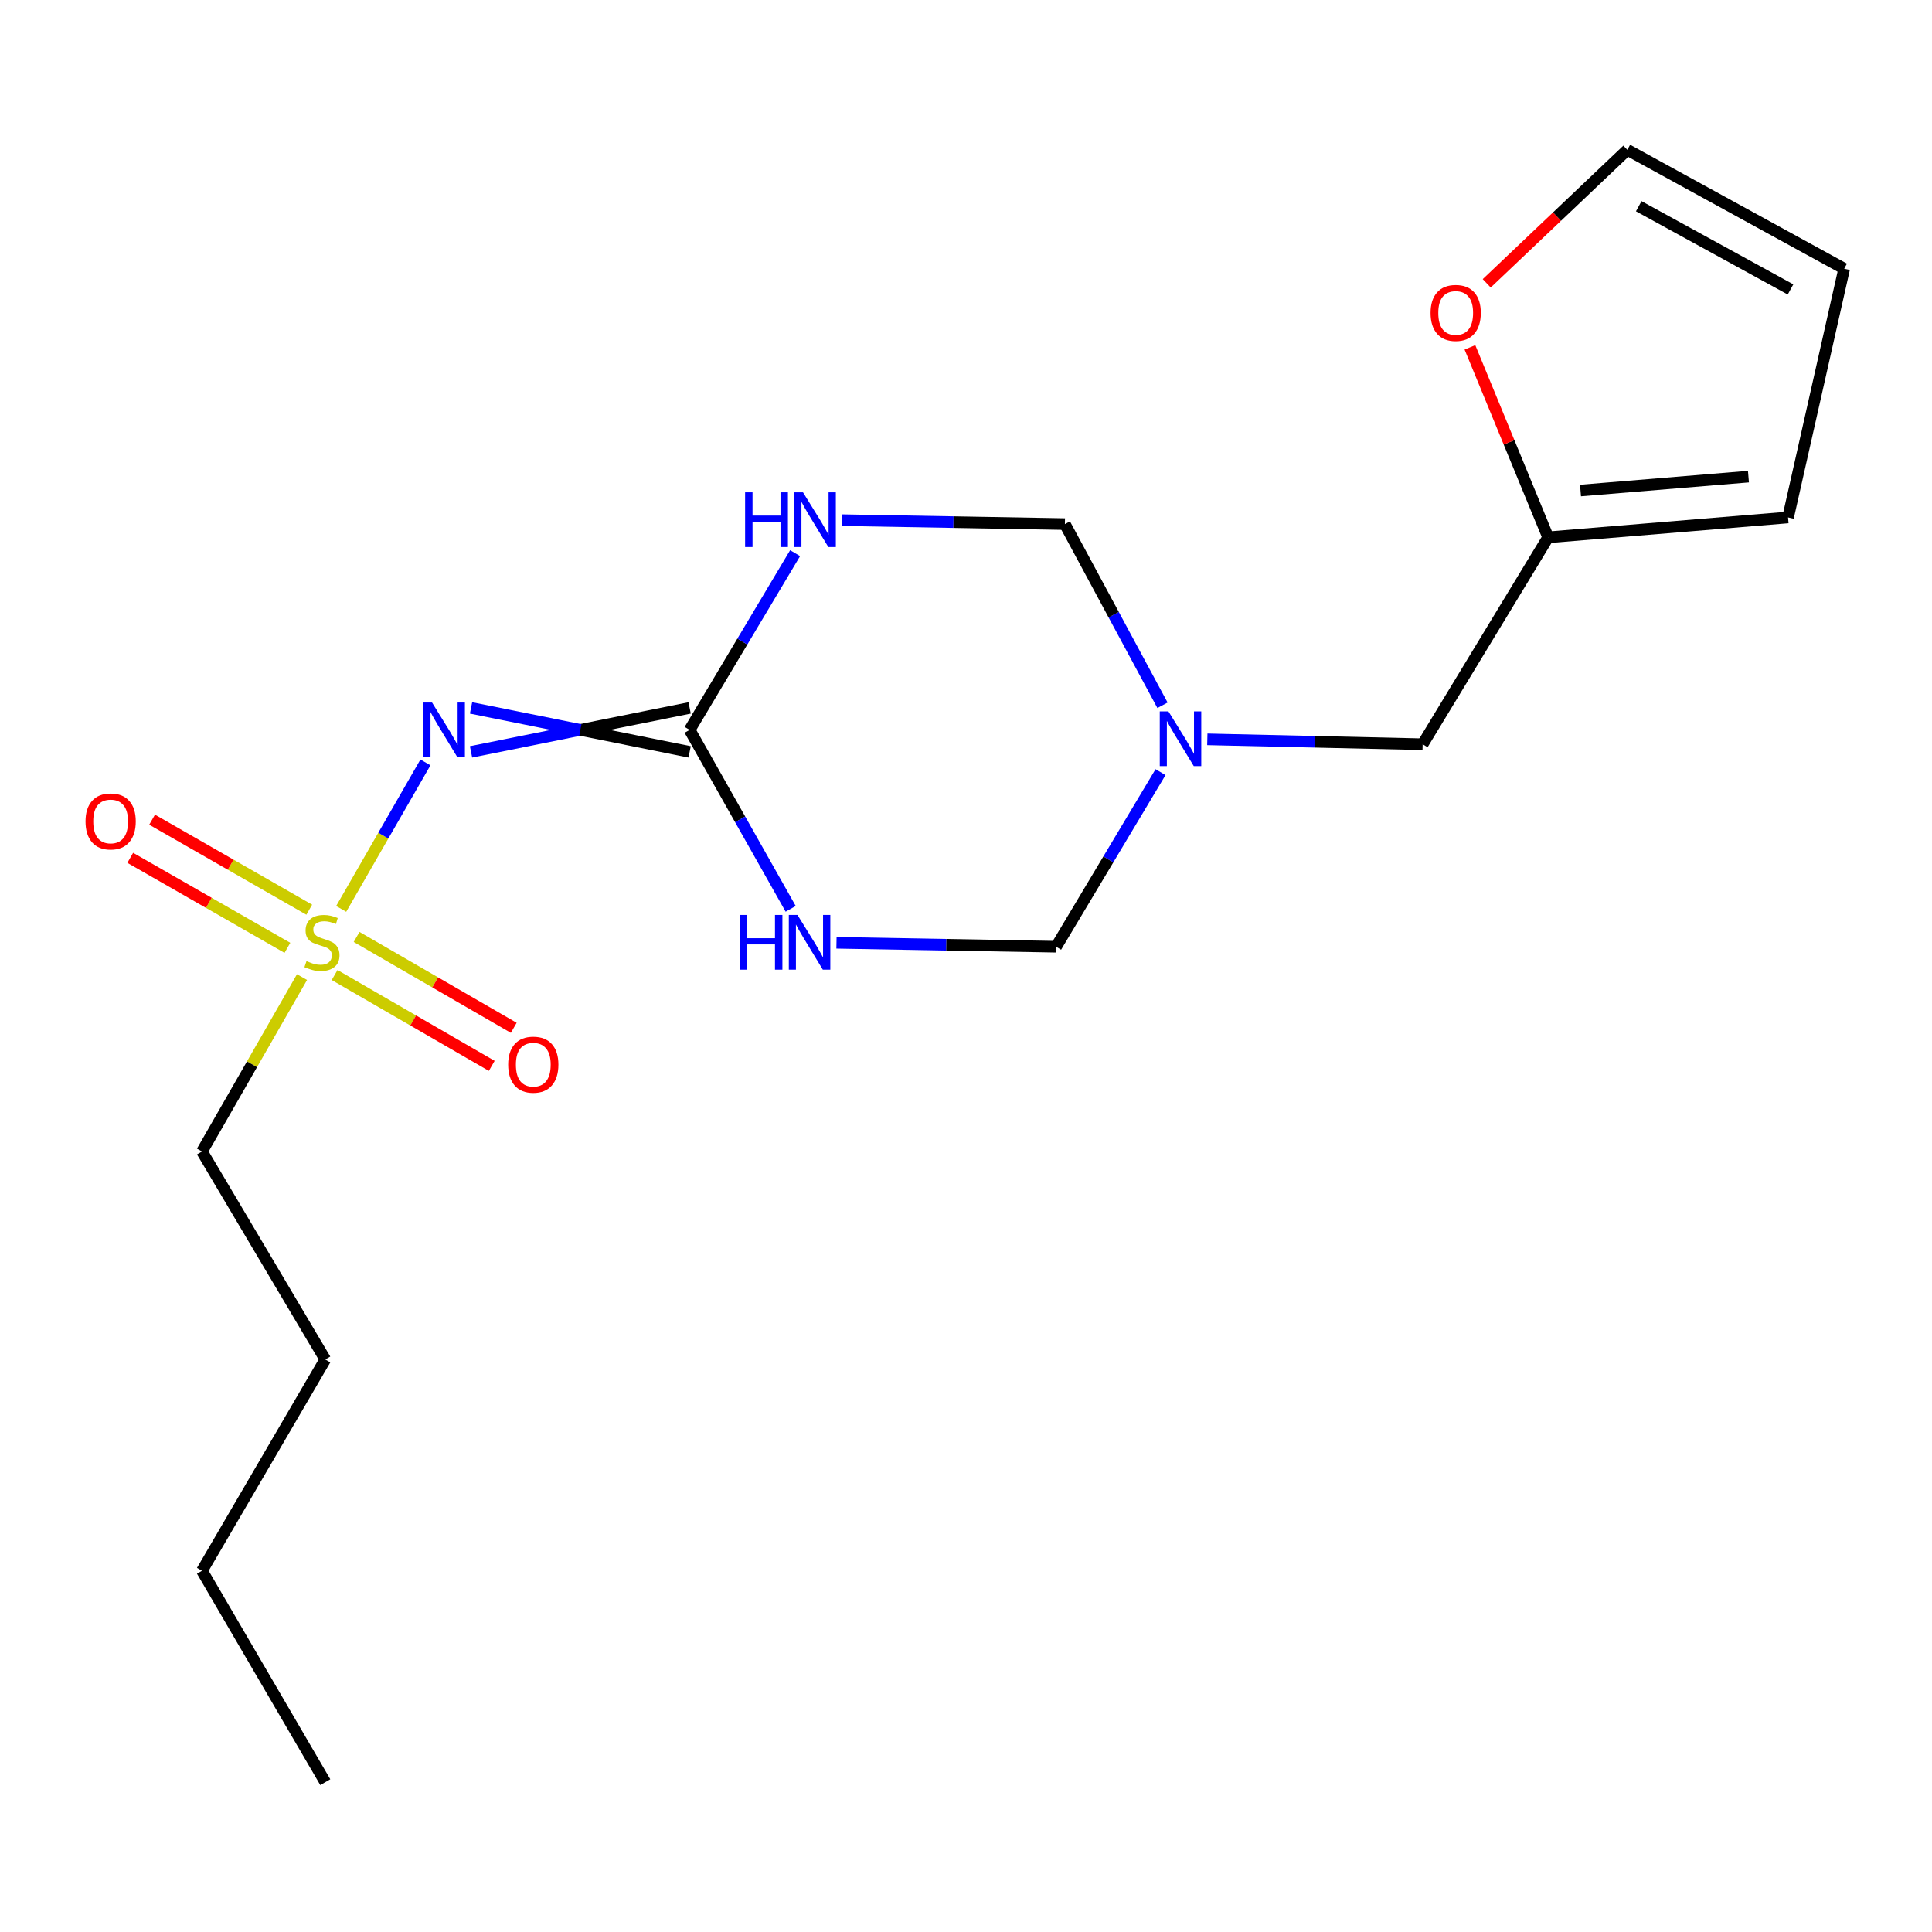 <?xml version='1.0' encoding='iso-8859-1'?>
<svg version='1.1' baseProfile='full'
              xmlns='http://www.w3.org/2000/svg'
                      xmlns:rdkit='http://www.rdkit.org/xml'
                      xmlns:xlink='http://www.w3.org/1999/xlink'
                  xml:space='preserve'
width='1000px' height='1000px' viewBox='0 0 1000 1000'>
<!-- END OF HEADER -->
<rect style='opacity:1.0;fill:#FFFFFF;stroke:none' width='1000' height='1000' x='0' y='0'> </rect>
<path class='bond-1' d='M 176.595,470.448 L 198.401,432.536' style='fill:none;fill-rule:evenodd;stroke:#CCCC00;stroke-width:6px;stroke-linecap:butt;stroke-linejoin:miter;stroke-opacity:1' />
<path class='bond-1' d='M 198.401,432.536 L 220.208,394.624' style='fill:none;fill-rule:evenodd;stroke:#0000FF;stroke-width:6px;stroke-linecap:butt;stroke-linejoin:miter;stroke-opacity:1' />
<path class='bond-8' d='M 173.193,504.664 L 213.861,528.177' style='fill:none;fill-rule:evenodd;stroke:#CCCC00;stroke-width:6px;stroke-linecap:butt;stroke-linejoin:miter;stroke-opacity:1' />
<path class='bond-8' d='M 213.861,528.177 L 254.528,551.69' style='fill:none;fill-rule:evenodd;stroke:#FF0000;stroke-width:6px;stroke-linecap:butt;stroke-linejoin:miter;stroke-opacity:1' />
<path class='bond-8' d='M 184.582,484.966 L 225.249,508.479' style='fill:none;fill-rule:evenodd;stroke:#CCCC00;stroke-width:6px;stroke-linecap:butt;stroke-linejoin:miter;stroke-opacity:1' />
<path class='bond-8' d='M 225.249,508.479 L 265.917,531.992' style='fill:none;fill-rule:evenodd;stroke:#FF0000;stroke-width:6px;stroke-linecap:butt;stroke-linejoin:miter;stroke-opacity:1' />
<path class='bond-9' d='M 160.072,470.861 L 119.398,447.565' style='fill:none;fill-rule:evenodd;stroke:#CCCC00;stroke-width:6px;stroke-linecap:butt;stroke-linejoin:miter;stroke-opacity:1' />
<path class='bond-9' d='M 119.398,447.565 L 78.724,424.269' style='fill:none;fill-rule:evenodd;stroke:#FF0000;stroke-width:6px;stroke-linecap:butt;stroke-linejoin:miter;stroke-opacity:1' />
<path class='bond-9' d='M 148.764,490.605 L 108.09,467.309' style='fill:none;fill-rule:evenodd;stroke:#CCCC00;stroke-width:6px;stroke-linecap:butt;stroke-linejoin:miter;stroke-opacity:1' />
<path class='bond-9' d='M 108.09,467.309 L 67.415,444.013' style='fill:none;fill-rule:evenodd;stroke:#FF0000;stroke-width:6px;stroke-linecap:butt;stroke-linejoin:miter;stroke-opacity:1' />
<path class='bond-15' d='M 156.324,505.739 L 130.435,550.872' style='fill:none;fill-rule:evenodd;stroke:#CCCC00;stroke-width:6px;stroke-linecap:butt;stroke-linejoin:miter;stroke-opacity:1' />
<path class='bond-15' d='M 130.435,550.872 L 104.546,596.005' style='fill:none;fill-rule:evenodd;stroke:#000000;stroke-width:6px;stroke-linecap:butt;stroke-linejoin:miter;stroke-opacity:1' />
<path class='bond-0' d='M 356.952,366.415 L 300.379,377.791' style='fill:none;fill-rule:evenodd;stroke:#000000;stroke-width:6px;stroke-linecap:butt;stroke-linejoin:miter;stroke-opacity:1' />
<path class='bond-0' d='M 300.379,377.791 L 243.806,389.168' style='fill:none;fill-rule:evenodd;stroke:#0000FF;stroke-width:6px;stroke-linecap:butt;stroke-linejoin:miter;stroke-opacity:1' />
<path class='bond-0' d='M 356.952,389.168 L 300.379,377.791' style='fill:none;fill-rule:evenodd;stroke:#000000;stroke-width:6px;stroke-linecap:butt;stroke-linejoin:miter;stroke-opacity:1' />
<path class='bond-0' d='M 300.379,377.791 L 243.806,366.415' style='fill:none;fill-rule:evenodd;stroke:#0000FF;stroke-width:6px;stroke-linecap:butt;stroke-linejoin:miter;stroke-opacity:1' />
<path class='bond-2' d='M 356.952,377.791 L 383.102,424.107' style='fill:none;fill-rule:evenodd;stroke:#000000;stroke-width:6px;stroke-linecap:butt;stroke-linejoin:miter;stroke-opacity:1' />
<path class='bond-2' d='M 383.102,424.107 L 409.253,470.422' style='fill:none;fill-rule:evenodd;stroke:#0000FF;stroke-width:6px;stroke-linecap:butt;stroke-linejoin:miter;stroke-opacity:1' />
<path class='bond-3' d='M 356.952,377.791 L 384.249,332.051' style='fill:none;fill-rule:evenodd;stroke:#000000;stroke-width:6px;stroke-linecap:butt;stroke-linejoin:miter;stroke-opacity:1' />
<path class='bond-3' d='M 384.249,332.051 L 411.546,286.31' style='fill:none;fill-rule:evenodd;stroke:#0000FF;stroke-width:6px;stroke-linecap:butt;stroke-linejoin:miter;stroke-opacity:1' />
<path class='bond-5' d='M 432.961,487.988 L 489.805,489.008' style='fill:none;fill-rule:evenodd;stroke:#0000FF;stroke-width:6px;stroke-linecap:butt;stroke-linejoin:miter;stroke-opacity:1' />
<path class='bond-5' d='M 489.805,489.008 L 546.649,490.027' style='fill:none;fill-rule:evenodd;stroke:#000000;stroke-width:6px;stroke-linecap:butt;stroke-linejoin:miter;stroke-opacity:1' />
<path class='bond-6' d='M 435.86,269.229 L 493.523,270.249' style='fill:none;fill-rule:evenodd;stroke:#0000FF;stroke-width:6px;stroke-linecap:butt;stroke-linejoin:miter;stroke-opacity:1' />
<path class='bond-6' d='M 493.523,270.249 L 551.186,271.27' style='fill:none;fill-rule:evenodd;stroke:#000000;stroke-width:6px;stroke-linecap:butt;stroke-linejoin:miter;stroke-opacity:1' />
<path class='bond-4' d='M 601.7,365.053 L 576.443,318.161' style='fill:none;fill-rule:evenodd;stroke:#0000FF;stroke-width:6px;stroke-linecap:butt;stroke-linejoin:miter;stroke-opacity:1' />
<path class='bond-4' d='M 576.443,318.161 L 551.186,271.27' style='fill:none;fill-rule:evenodd;stroke:#000000;stroke-width:6px;stroke-linecap:butt;stroke-linejoin:miter;stroke-opacity:1' />
<path class='bond-11' d='M 624.901,382.682 L 680.629,383.947' style='fill:none;fill-rule:evenodd;stroke:#0000FF;stroke-width:6px;stroke-linecap:butt;stroke-linejoin:miter;stroke-opacity:1' />
<path class='bond-11' d='M 680.629,383.947 L 736.357,385.211' style='fill:none;fill-rule:evenodd;stroke:#000000;stroke-width:6px;stroke-linecap:butt;stroke-linejoin:miter;stroke-opacity:1' />
<path class='bond-19' d='M 600.684,399.663 L 573.666,444.845' style='fill:none;fill-rule:evenodd;stroke:#0000FF;stroke-width:6px;stroke-linecap:butt;stroke-linejoin:miter;stroke-opacity:1' />
<path class='bond-19' d='M 573.666,444.845 L 546.649,490.027' style='fill:none;fill-rule:evenodd;stroke:#000000;stroke-width:6px;stroke-linecap:butt;stroke-linejoin:miter;stroke-opacity:1' />
<path class='bond-7' d='M 801.317,278.108 L 736.357,385.211' style='fill:none;fill-rule:evenodd;stroke:#000000;stroke-width:6px;stroke-linecap:butt;stroke-linejoin:miter;stroke-opacity:1' />
<path class='bond-10' d='M 801.317,278.108 L 781.075,228.951' style='fill:none;fill-rule:evenodd;stroke:#000000;stroke-width:6px;stroke-linecap:butt;stroke-linejoin:miter;stroke-opacity:1' />
<path class='bond-10' d='M 781.075,228.951 L 760.832,179.793' style='fill:none;fill-rule:evenodd;stroke:#FF0000;stroke-width:6px;stroke-linecap:butt;stroke-linejoin:miter;stroke-opacity:1' />
<path class='bond-12' d='M 801.317,278.108 L 925.498,267.832' style='fill:none;fill-rule:evenodd;stroke:#000000;stroke-width:6px;stroke-linecap:butt;stroke-linejoin:miter;stroke-opacity:1' />
<path class='bond-12' d='M 818.068,253.891 L 904.994,246.698' style='fill:none;fill-rule:evenodd;stroke:#000000;stroke-width:6px;stroke-linecap:butt;stroke-linejoin:miter;stroke-opacity:1' />
<path class='bond-13' d='M 769.523,146.645 L 805.916,112.099' style='fill:none;fill-rule:evenodd;stroke:#FF0000;stroke-width:6px;stroke-linecap:butt;stroke-linejoin:miter;stroke-opacity:1' />
<path class='bond-13' d='M 805.916,112.099 L 842.31,77.554' style='fill:none;fill-rule:evenodd;stroke:#000000;stroke-width:6px;stroke-linecap:butt;stroke-linejoin:miter;stroke-opacity:1' />
<path class='bond-14' d='M 925.498,267.832 L 954.545,139.088' style='fill:none;fill-rule:evenodd;stroke:#000000;stroke-width:6px;stroke-linecap:butt;stroke-linejoin:miter;stroke-opacity:1' />
<path class='bond-20' d='M 842.31,77.554 L 954.545,139.088' style='fill:none;fill-rule:evenodd;stroke:#000000;stroke-width:6px;stroke-linecap:butt;stroke-linejoin:miter;stroke-opacity:1' />
<path class='bond-20' d='M 848.207,106.735 L 926.772,149.809' style='fill:none;fill-rule:evenodd;stroke:#000000;stroke-width:6px;stroke-linecap:butt;stroke-linejoin:miter;stroke-opacity:1' />
<path class='bond-16' d='M 104.546,596.005 L 168.368,703.664' style='fill:none;fill-rule:evenodd;stroke:#000000;stroke-width:6px;stroke-linecap:butt;stroke-linejoin:miter;stroke-opacity:1' />
<path class='bond-17' d='M 168.368,703.664 L 104.546,813.03' style='fill:none;fill-rule:evenodd;stroke:#000000;stroke-width:6px;stroke-linecap:butt;stroke-linejoin:miter;stroke-opacity:1' />
<path class='bond-18' d='M 104.546,813.03 L 168.368,922.446' style='fill:none;fill-rule:evenodd;stroke:#000000;stroke-width:6px;stroke-linecap:butt;stroke-linejoin:miter;stroke-opacity:1' />
<path  class='atom-0' d='M 158.649 497.459
Q 158.969 497.579, 160.289 498.139
Q 161.609 498.699, 163.049 499.059
Q 164.529 499.379, 165.969 499.379
Q 168.649 499.379, 170.209 498.099
Q 171.769 496.779, 171.769 494.499
Q 171.769 492.939, 170.969 491.979
Q 170.209 491.019, 169.009 490.499
Q 167.809 489.979, 165.809 489.379
Q 163.289 488.619, 161.769 487.899
Q 160.289 487.179, 159.209 485.659
Q 158.169 484.139, 158.169 481.579
Q 158.169 478.019, 160.569 475.819
Q 163.009 473.619, 167.809 473.619
Q 171.089 473.619, 174.809 475.179
L 173.889 478.259
Q 170.489 476.859, 167.929 476.859
Q 165.169 476.859, 163.649 478.019
Q 162.129 479.139, 162.169 481.099
Q 162.169 482.619, 162.929 483.539
Q 163.729 484.459, 164.849 484.979
Q 166.009 485.499, 167.929 486.099
Q 170.489 486.899, 172.009 487.699
Q 173.529 488.499, 174.609 490.139
Q 175.729 491.739, 175.729 494.499
Q 175.729 498.419, 173.089 500.539
Q 170.489 502.619, 166.129 502.619
Q 163.609 502.619, 161.689 502.059
Q 159.809 501.539, 157.569 500.619
L 158.649 497.459
' fill='#CCCC00'/>
<path  class='atom-2' d='M 223.63 363.631
L 232.91 378.631
Q 233.83 380.111, 235.31 382.791
Q 236.79 385.471, 236.87 385.631
L 236.87 363.631
L 240.63 363.631
L 240.63 391.951
L 236.75 391.951
L 226.79 375.551
Q 225.63 373.631, 224.39 371.431
Q 223.19 369.231, 222.83 368.551
L 222.83 391.951
L 219.15 391.951
L 219.15 363.631
L 223.63 363.631
' fill='#0000FF'/>
<path  class='atom-3' d='M 382.81 473.579
L 386.65 473.579
L 386.65 485.619
L 401.13 485.619
L 401.13 473.579
L 404.97 473.579
L 404.97 501.899
L 401.13 501.899
L 401.13 488.819
L 386.65 488.819
L 386.65 501.899
L 382.81 501.899
L 382.81 473.579
' fill='#0000FF'/>
<path  class='atom-3' d='M 412.77 473.579
L 422.05 488.579
Q 422.97 490.059, 424.45 492.739
Q 425.93 495.419, 426.01 495.579
L 426.01 473.579
L 429.77 473.579
L 429.77 501.899
L 425.89 501.899
L 415.93 485.499
Q 414.77 483.579, 413.53 481.379
Q 412.33 479.179, 411.97 478.499
L 411.97 501.899
L 408.29 501.899
L 408.29 473.579
L 412.77 473.579
' fill='#0000FF'/>
<path  class='atom-4' d='M 385.667 254.822
L 389.507 254.822
L 389.507 266.862
L 403.987 266.862
L 403.987 254.822
L 407.827 254.822
L 407.827 283.142
L 403.987 283.142
L 403.987 270.062
L 389.507 270.062
L 389.507 283.142
L 385.667 283.142
L 385.667 254.822
' fill='#0000FF'/>
<path  class='atom-4' d='M 415.627 254.822
L 424.907 269.822
Q 425.827 271.302, 427.307 273.982
Q 428.787 276.662, 428.867 276.822
L 428.867 254.822
L 432.627 254.822
L 432.627 283.142
L 428.747 283.142
L 418.787 266.742
Q 417.627 264.822, 416.387 262.622
Q 415.187 260.422, 414.827 259.742
L 414.827 283.142
L 411.147 283.142
L 411.147 254.822
L 415.627 254.822
' fill='#0000FF'/>
<path  class='atom-5' d='M 604.767 368.207
L 614.047 383.207
Q 614.967 384.687, 616.447 387.367
Q 617.927 390.047, 618.007 390.207
L 618.007 368.207
L 621.767 368.207
L 621.767 396.527
L 617.887 396.527
L 607.927 380.127
Q 606.767 378.207, 605.527 376.007
Q 604.327 373.807, 603.967 373.127
L 603.967 396.527
L 600.287 396.527
L 600.287 368.207
L 604.767 368.207
' fill='#0000FF'/>
<path  class='atom-9' d='M 263.028 551.059
Q 263.028 544.259, 266.388 540.459
Q 269.748 536.659, 276.028 536.659
Q 282.308 536.659, 285.668 540.459
Q 289.028 544.259, 289.028 551.059
Q 289.028 557.939, 285.628 561.859
Q 282.228 565.739, 276.028 565.739
Q 269.788 565.739, 266.388 561.859
Q 263.028 557.979, 263.028 551.059
M 276.028 562.539
Q 280.348 562.539, 282.668 559.659
Q 285.028 556.739, 285.028 551.059
Q 285.028 545.499, 282.668 542.699
Q 280.348 539.859, 276.028 539.859
Q 271.708 539.859, 269.348 542.659
Q 267.028 545.459, 267.028 551.059
Q 267.028 556.779, 269.348 559.659
Q 271.708 562.539, 276.028 562.539
' fill='#FF0000'/>
<path  class='atom-10' d='M 44.271 425.172
Q 44.271 418.372, 47.631 414.572
Q 50.991 410.772, 57.271 410.772
Q 63.551 410.772, 66.911 414.572
Q 70.271 418.372, 70.271 425.172
Q 70.271 432.052, 66.871 435.972
Q 63.471 439.852, 57.271 439.852
Q 51.031 439.852, 47.631 435.972
Q 44.271 432.092, 44.271 425.172
M 57.271 436.652
Q 61.591 436.652, 63.911 433.772
Q 66.271 430.852, 66.271 425.172
Q 66.271 419.612, 63.911 416.812
Q 61.591 413.972, 57.271 413.972
Q 52.951 413.972, 50.591 416.772
Q 48.271 419.572, 48.271 425.172
Q 48.271 430.892, 50.591 433.772
Q 52.951 436.652, 57.271 436.652
' fill='#FF0000'/>
<path  class='atom-11' d='M 740.46 161.971
Q 740.46 155.171, 743.82 151.371
Q 747.18 147.571, 753.46 147.571
Q 759.74 147.571, 763.1 151.371
Q 766.46 155.171, 766.46 161.971
Q 766.46 168.851, 763.06 172.771
Q 759.66 176.651, 753.46 176.651
Q 747.22 176.651, 743.82 172.771
Q 740.46 168.891, 740.46 161.971
M 753.46 173.451
Q 757.78 173.451, 760.1 170.571
Q 762.46 167.651, 762.46 161.971
Q 762.46 156.411, 760.1 153.611
Q 757.78 150.771, 753.46 150.771
Q 749.14 150.771, 746.78 153.571
Q 744.46 156.371, 744.46 161.971
Q 744.46 167.691, 746.78 170.571
Q 749.14 173.451, 753.46 173.451
' fill='#FF0000'/>
</svg>
